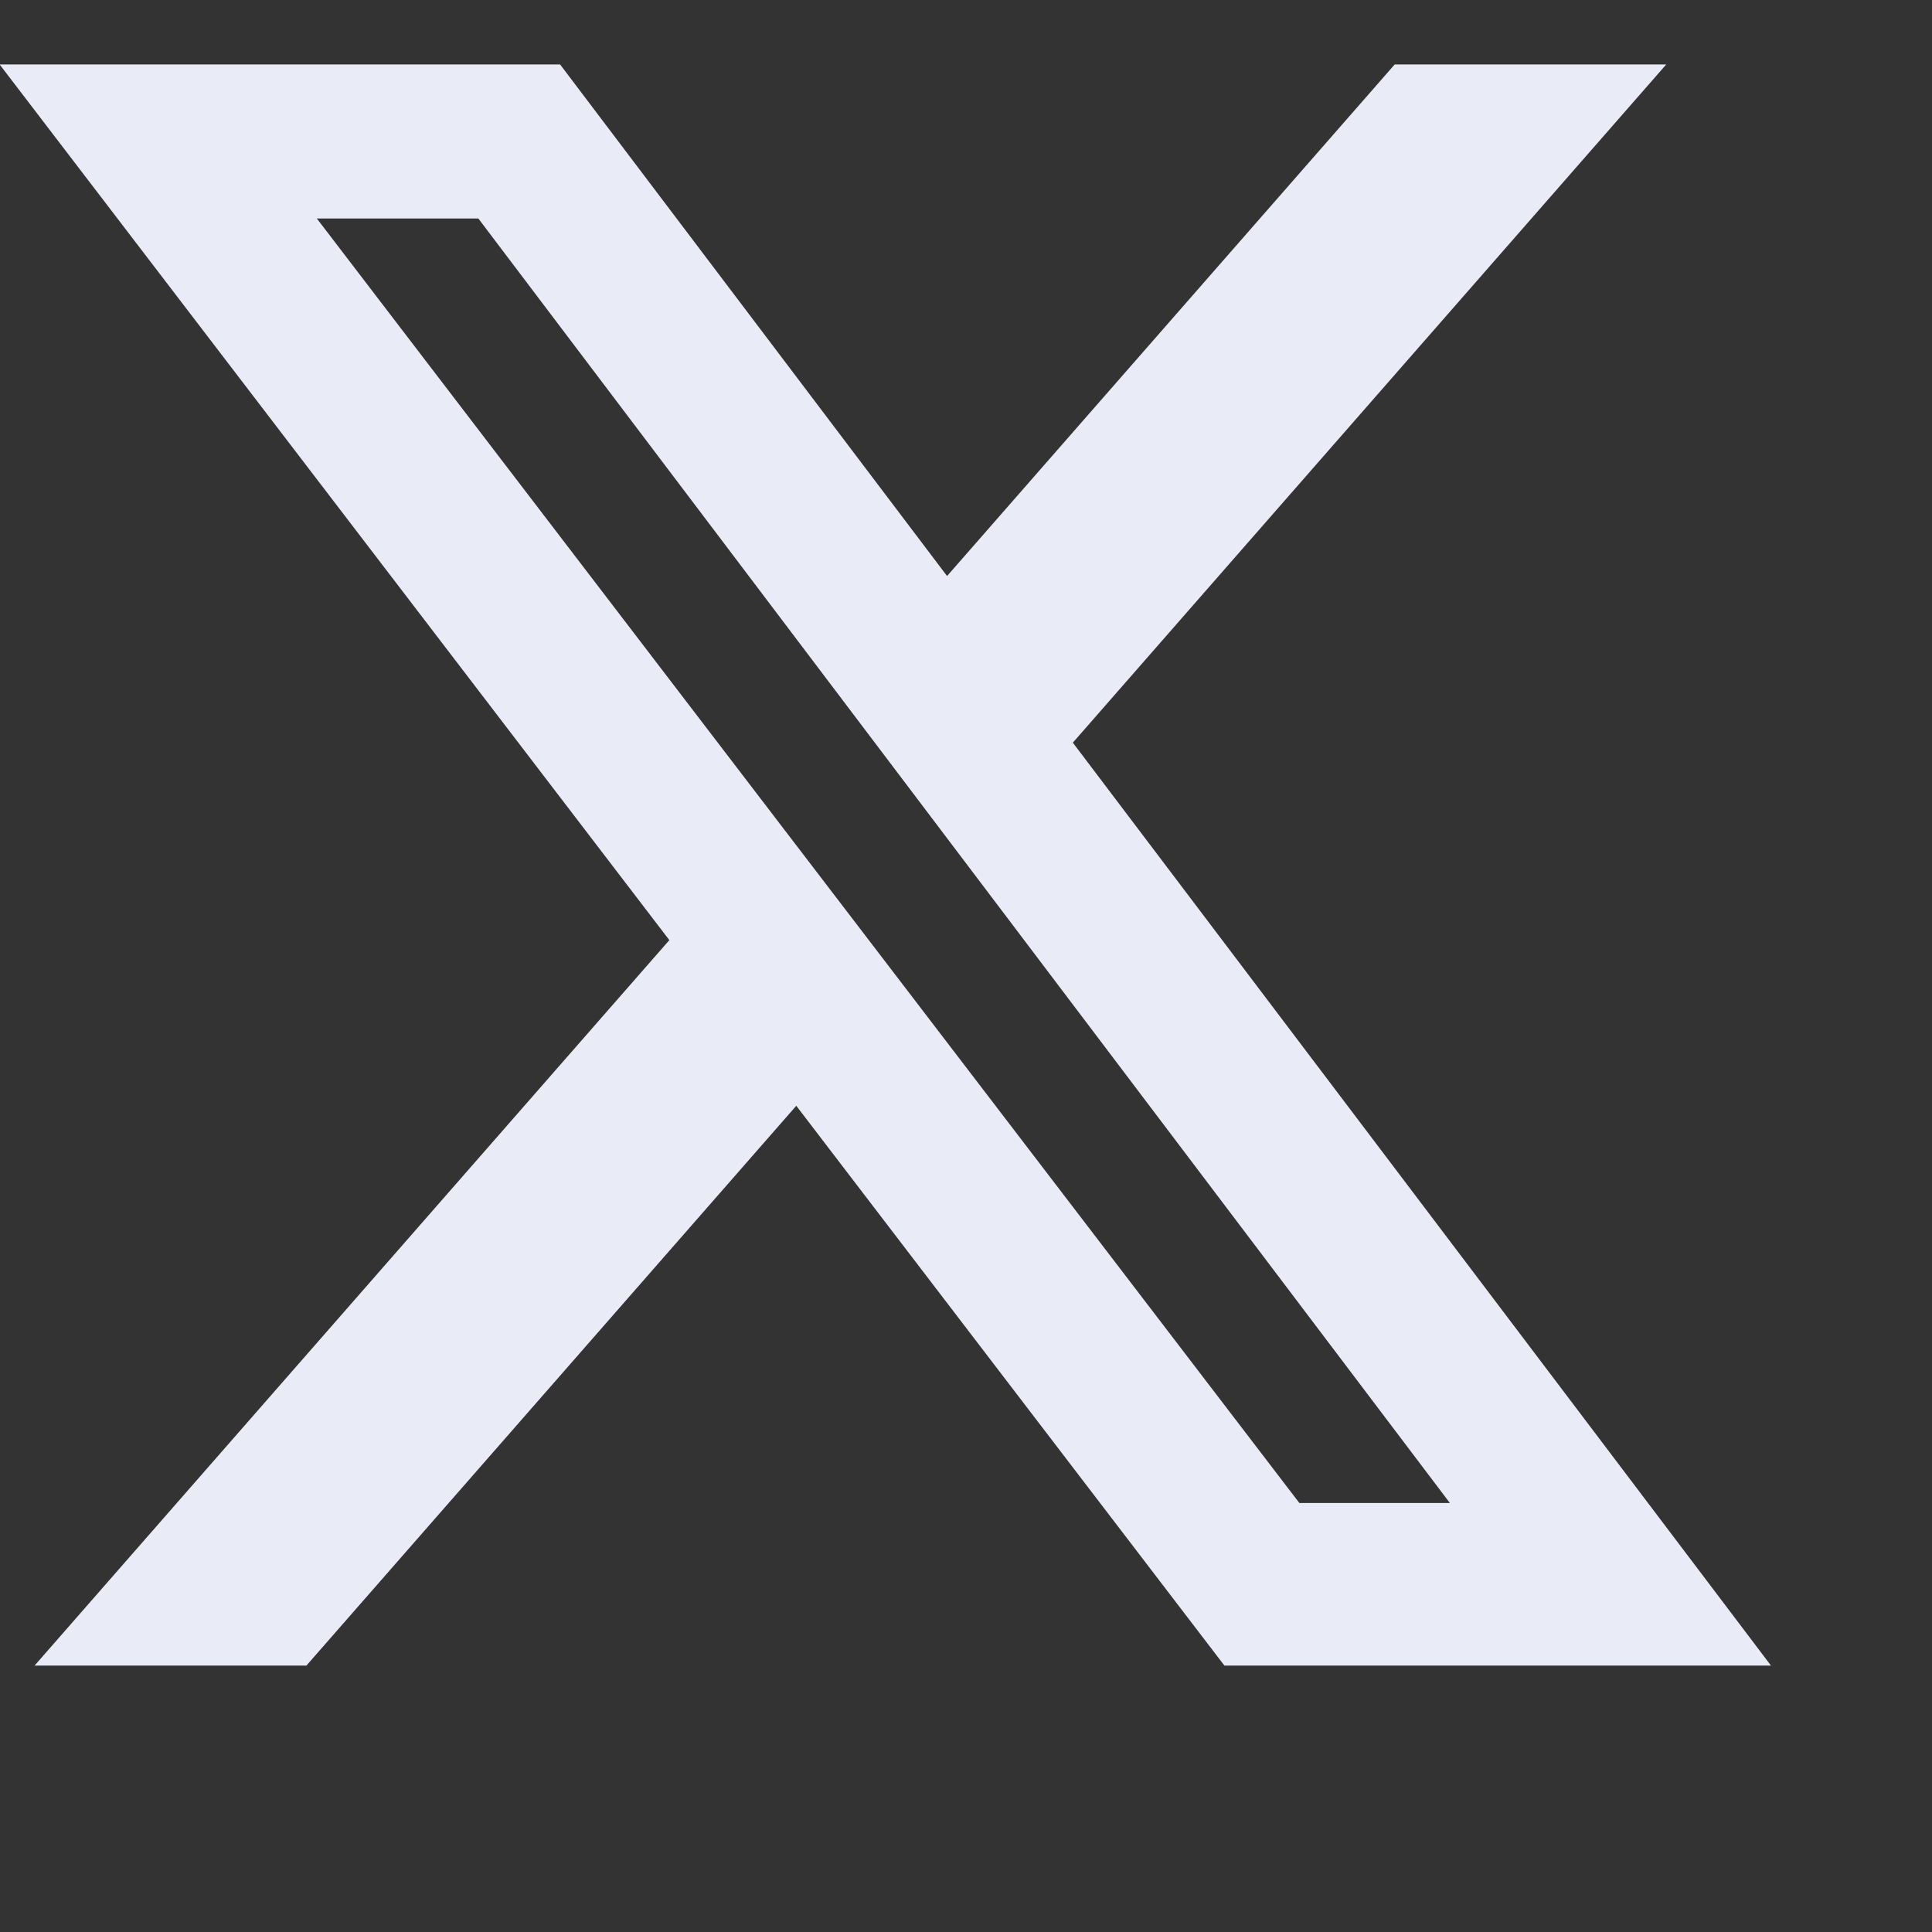 <svg width="20" height="20" viewBox="0 0 20 20" fill="none" xmlns="http://www.w3.org/2000/svg">
<rect x="0" y="0" width="20" height="20" fill="#333333" stroke="none"/>
<path d="M14.438 0.667H17.249L11.106 7.688L18.333 17.242H12.675L8.243 11.447L3.172 17.242H0.358L6.929 9.732L-0.004 0.667H5.798L9.804 5.963L14.438 0.667ZM13.451 15.559H15.009L4.952 2.262H3.28L13.451 15.559Z" fill="#e9ebf6"/>
</svg>
